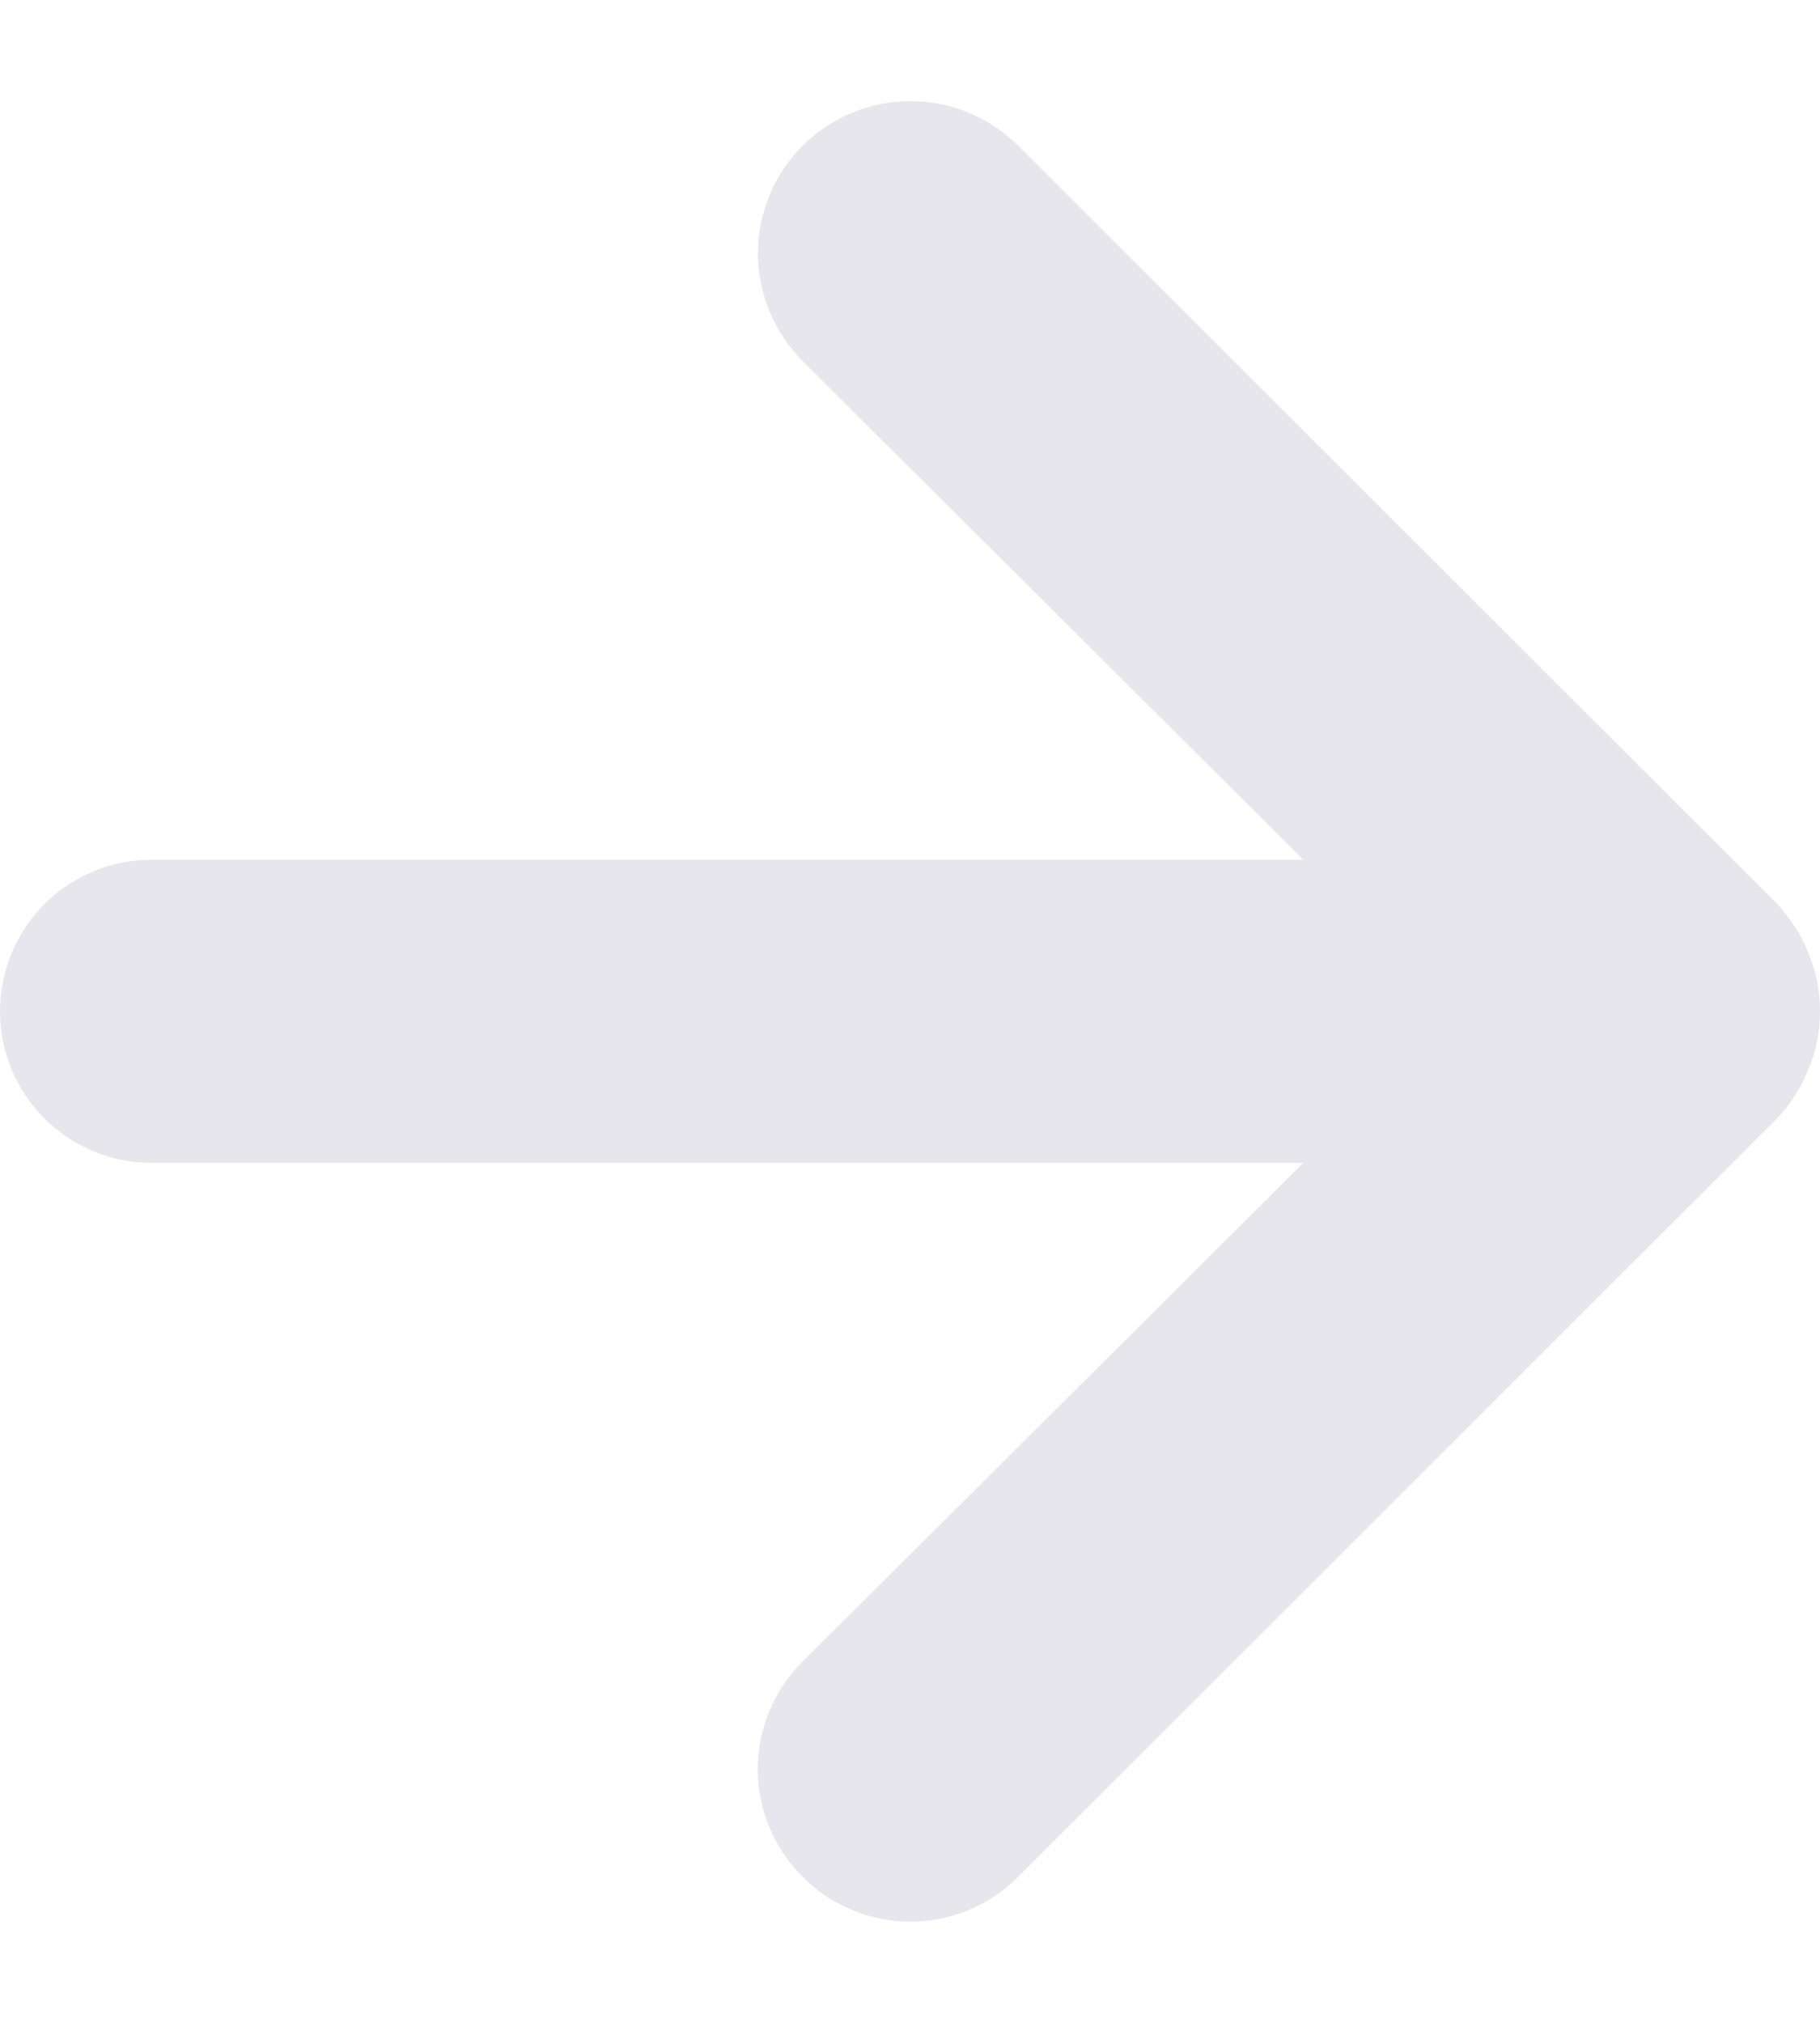 <svg width="9" height="10" viewBox="0 0 9 10" fill="none" xmlns="http://www.w3.org/2000/svg">
<path d="M8.944 4.715C8.908 4.623 8.854 4.539 8.786 4.467L5.035 0.72C4.965 0.651 4.882 0.595 4.79 0.557C4.699 0.519 4.601 0.5 4.502 0.5C4.302 0.5 4.11 0.579 3.969 0.72C3.899 0.79 3.844 0.873 3.806 0.964C3.768 1.056 3.748 1.154 3.748 1.252C3.748 1.452 3.828 1.643 3.969 1.785L6.445 4.25H0.75C0.551 4.25 0.36 4.329 0.22 4.469C0.079 4.61 0 4.801 0 4.999C0 5.198 0.079 5.389 0.22 5.529C0.36 5.67 0.551 5.749 0.75 5.749H6.445L3.969 8.214C3.899 8.284 3.843 8.367 3.805 8.458C3.767 8.549 3.747 8.647 3.747 8.746C3.747 8.845 3.767 8.943 3.805 9.034C3.843 9.126 3.899 9.209 3.969 9.278C4.039 9.349 4.122 9.404 4.213 9.442C4.305 9.48 4.403 9.5 4.502 9.5C4.601 9.5 4.699 9.48 4.79 9.442C4.882 9.404 4.965 9.349 5.035 9.278L8.786 5.531C8.854 5.46 8.908 5.376 8.944 5.284C9.019 5.102 9.019 4.897 8.944 4.715Z" fill="#E8E6ED"/>
</svg>
